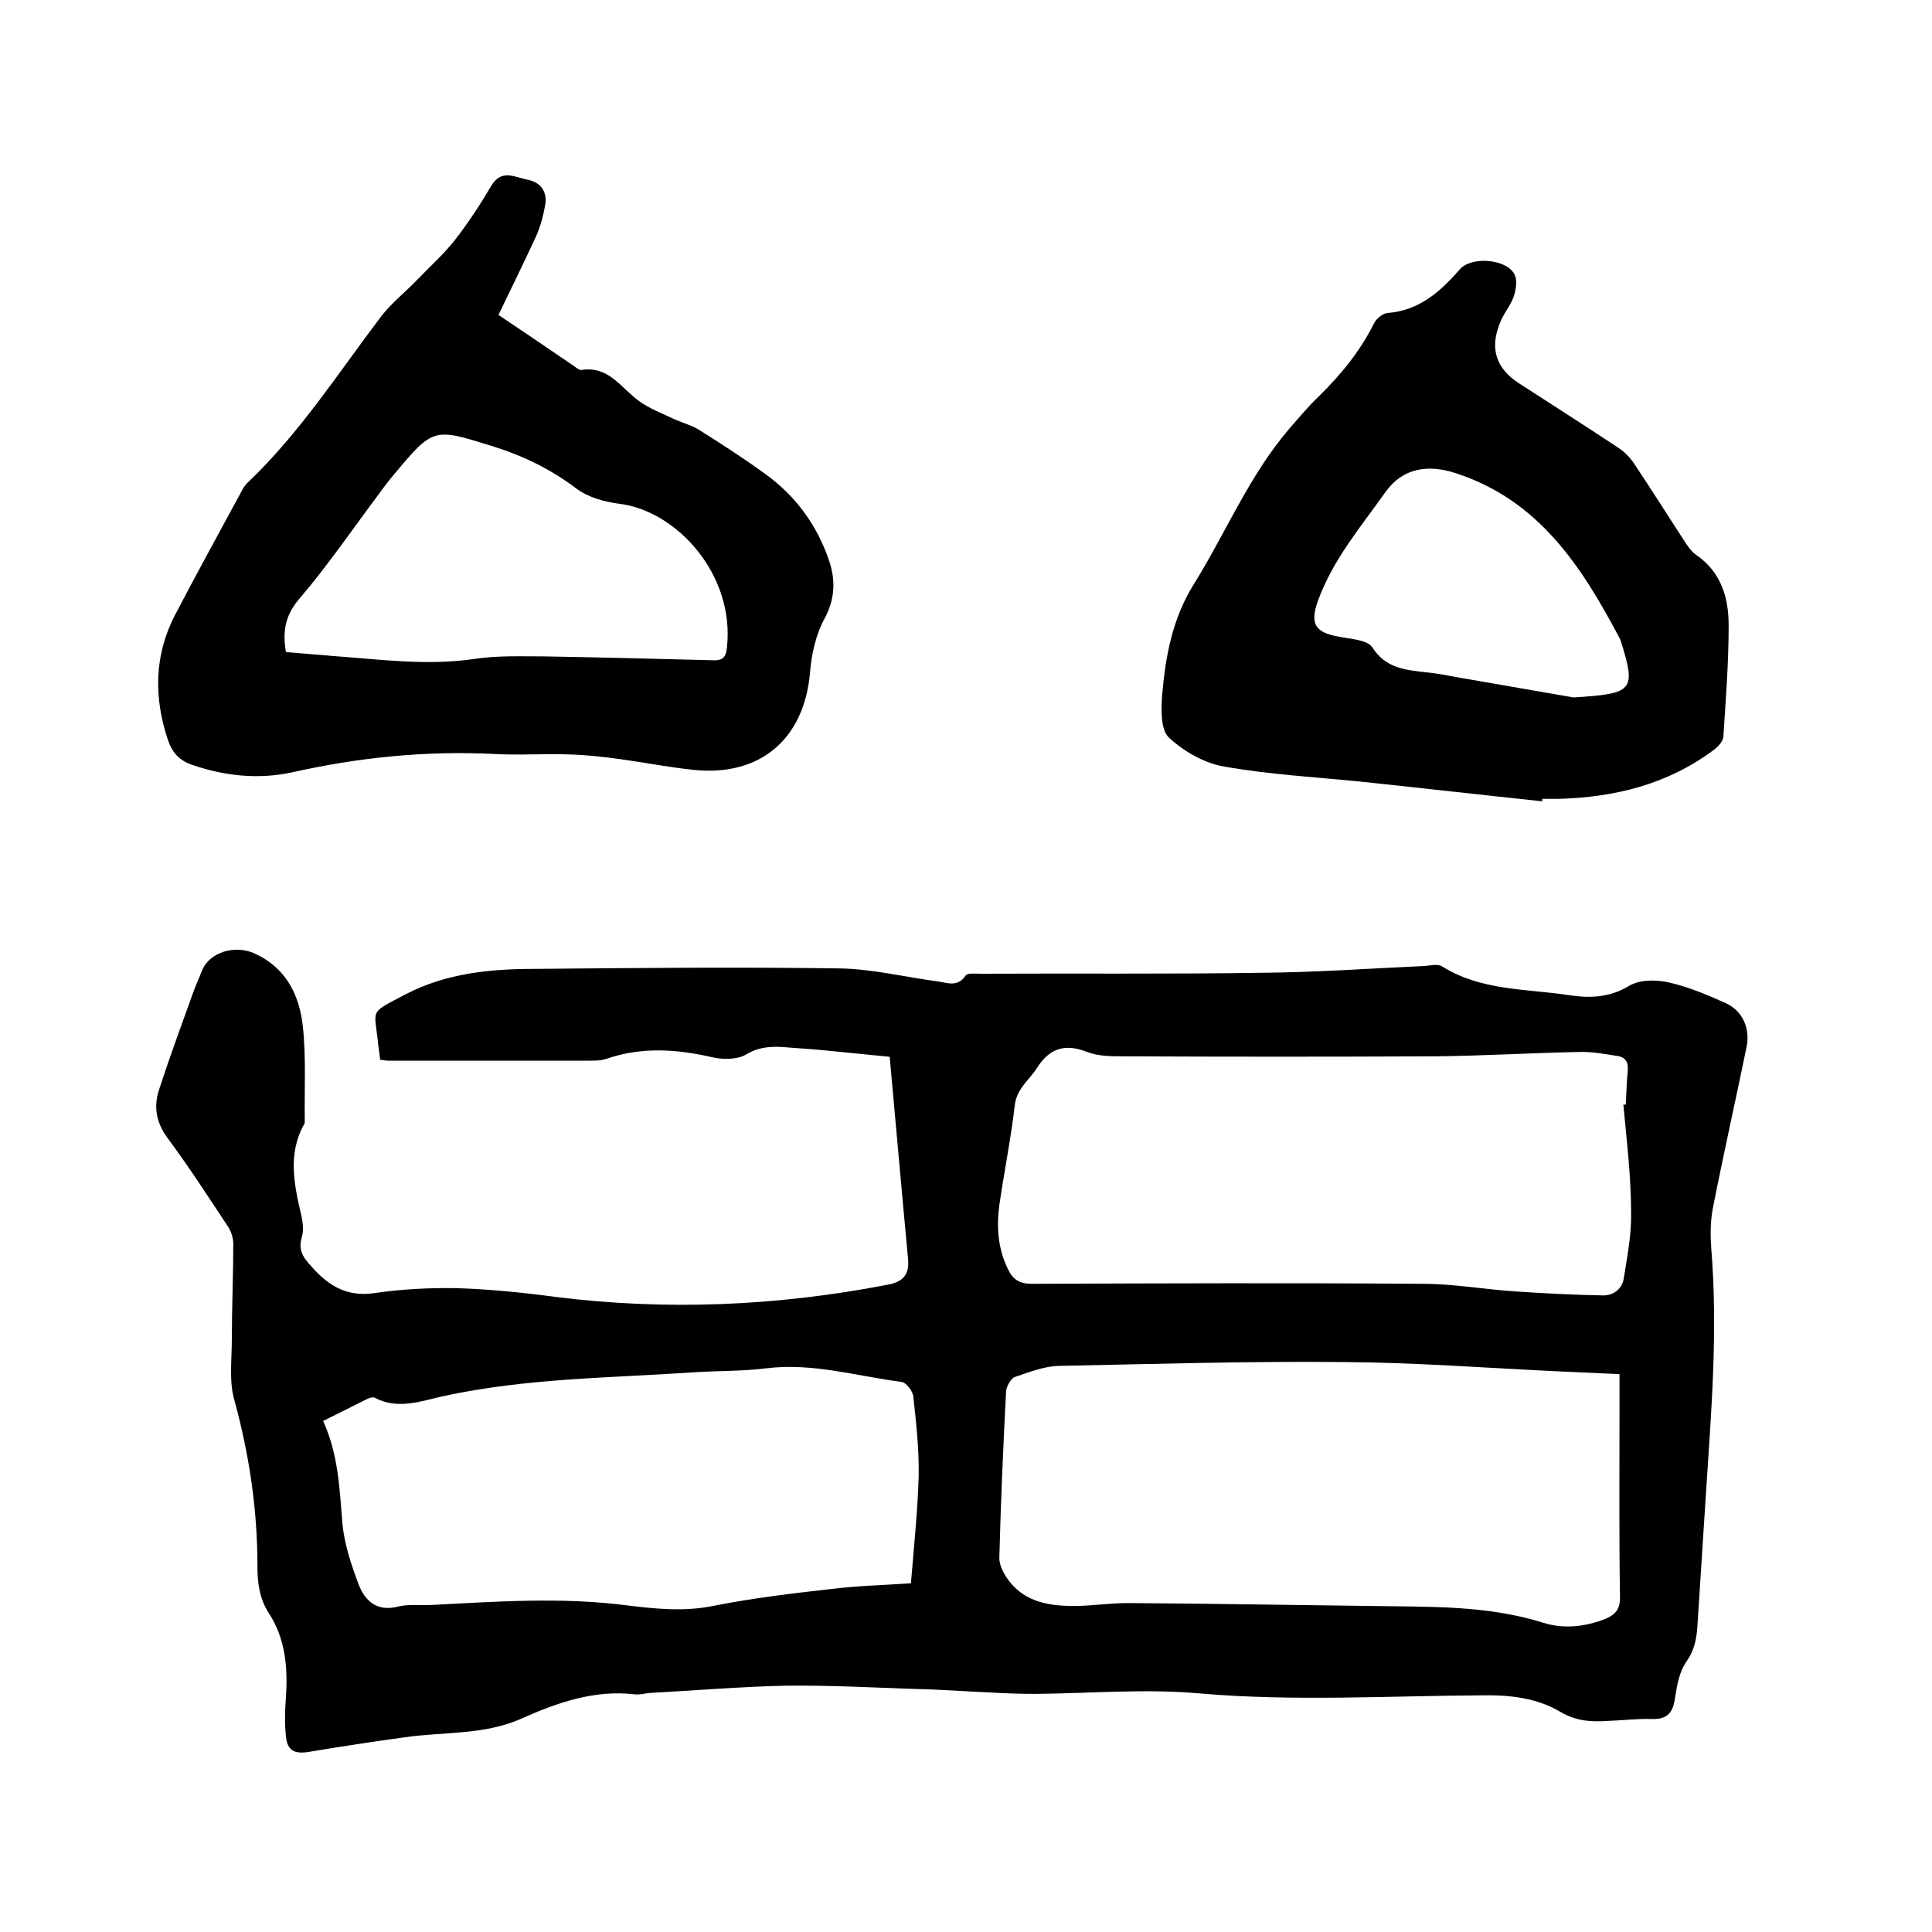 <svg enable-background="new 0 0 400 400" viewBox="0 0 400 400" xmlns="http://www.w3.org/2000/svg"><path d="m78.7 219.4c-.1-1.2-.3-2.2-.4-3.1-.7-7.6-2.2-6.3 5.8-10.5 8.3-4.3 17.4-5.2 26.5-5.2 21.1-.2 42.1-.4 63.2-.1 6.8.1 13.6 1.8 20.4 2.7 2 .3 4.1 1.2 5.7-1.2.4-.6 2-.4 3-.4 19.6-.1 39.2.1 58.7-.2 11.1-.1 22.2-.9 33.3-1.4 1.3-.1 2.8-.5 3.7.1 8 5 17.2 4.6 26 5.9 4.4.7 8.6.6 12.7-1.9 2.2-1.3 5.6-1.3 8.2-.7 4 .9 7.8 2.5 11.6 4.2 3.7 1.6 5.3 5.3 4.5 9.2-2.3 11.2-4.8 22.3-7 33.5-.5 2.7-.5 5.5-.3 8.2 1.4 17 0 33.8-1.1 50.7-.6 9.3-1.2 18.6-1.8 27.9-.2 2.5-.7 4.8-2.3 7-1.4 2-1.9 4.8-2.3 7.4-.4 3-1.5 4.5-4.8 4.4-3-.1-6.1.3-9.2.4-3.3.2-6.3.1-9.6-1.8-4.8-2.9-10.4-3.6-16.2-3.5-19.6.1-39.1 1.3-58.7-.4-11.2-1-22.6 0-33.9.1-3.2 0-6.3-.1-9.5-.3-5-.2-9.9-.6-14.9-.7-9.1-.3-18.2-.8-27.2-.7-9.4.2-18.8 1-28.2 1.5-1.1.1-2.1.4-3.1.3-8.4-1-16.1 1.7-23.5 5-7.8 3.5-16.2 2.7-24.3 3.9-6.6.9-13.1 1.9-19.7 3-3 .5-4.5-.2-4.8-3.2-.3-2.7-.2-5.5 0-8.2.4-6.1-.1-12.1-3.6-17.4-1.9-3-2.3-6.2-2.3-9.7 0-11.7-1.7-23.1-4.8-34.4-1.1-3.9-.5-8.4-.5-12.6 0-6.6.3-13.1.3-19.7 0-1.3-.5-2.7-1.2-3.7-4.1-6.2-8.1-12.4-12.5-18.3-2.3-3.2-2.8-6.4-1.7-9.8 2.1-6.5 4.5-13 6.8-19.4.6-1.8 1.4-3.5 2.1-5.3 1.6-4 7-5.4 10.9-3.6 6.6 3 9.3 8.7 10 15.1.7 6.5.3 13.1.4 19.6 0 .2 0 .5-.1.6-3.5 6.2-2.1 12.6-.6 19 .3 1.4.5 3.1.1 4.4-1 3.2.8 4.8 2.7 6.9 3.5 3.7 7.2 5.5 12.5 4.7 5.5-.8 11.2-1.1 16.8-1 6.8.2 13.7.9 20.4 1.8 23.1 2.9 46 1.9 68.8-2.5 3.4-.6 4.6-2.2 4.3-5.4-1.3-13.8-2.5-27.6-3.8-41.8-4-.4-8.1-.8-12.1-1.2-2.8-.3-5.7-.5-8.5-.7-3.1-.3-6.1-.4-9.1 1.4-1.8 1.1-4.8 1.1-7 .6-7.4-1.7-14.6-2.2-21.9.3-1.1.4-2.3.4-3.5.4-14 0-27.9 0-41.9 0-.2 0-.7-.1-1.5-.2zm256.6 65.1c-4.6-.2-8.9-.4-13.2-.6-14.6-.7-29.1-1.8-43.7-1.9-19.8-.2-39.5.4-59.3.8-3 .1-6.1 1.3-9 2.3-.8.3-1.7 1.9-1.8 2.9-.6 11.5-1.1 23-1.4 34.6 0 1.2.6 2.6 1.3 3.7 3.3 5.2 8.5 6.2 14.1 6.2 3.7 0 7.4-.6 11.1-.6 16.8.1 33.6.4 50.4.6 12 .2 24.1-.2 35.8 3.5 4.2 1.3 8.6.8 12.7-.8 2.2-.9 3.2-2.1 3.1-4.7-.2-12.6-.1-25.2-.1-37.8 0-2.6 0-5.3 0-8.2zm.8-55.8h.5c.1-2.3.2-4.7.4-7 .2-1.8-.5-2.9-2.3-3.1-2.6-.4-5.2-.9-7.8-.8-9.9.2-19.9.8-29.8.9-21.5.1-43 .1-64.5 0-2.5 0-5.2 0-7.5-.9-4.6-1.8-7.8-.8-10.4 3.3-1.6 2.5-4.2 4.3-4.6 7.7-.8 6.9-2.2 13.8-3.2 20.7-.6 4.6-.3 9 1.8 13.3 1 2.1 2.4 3 4.9 3 27-.1 54-.2 81 0 6.5 0 13 1.2 19.5 1.6 6 .4 11.9.7 17.9.8 2.1 0 3.9-1.4 4.2-3.6.7-4.5 1.6-9 1.5-13.4 0-7.5-.9-15-1.6-22.5zm-147.5 99.1c.6-7.5 1.4-14.9 1.6-22.2.1-5.5-.5-10.9-1.1-16.4-.1-1.2-1.5-3-2.5-3.1-9.3-1.2-18.4-4-28-2.8-4.8.6-9.7.5-14.6.8-17.5 1.2-35.1 1.2-52.4 5-4.5 1-9.2 2.8-14 .3-.4-.2-1 0-1.5.2-3 1.5-6 3-9.2 4.6 3.2 7 3.4 14.2 4 21.3.4 4.2 1.8 8.4 3.3 12.4 1.3 3.5 3.8 5.9 8.3 4.7 2.1-.5 4.4-.2 6.6-.3 13.6-.7 27.2-1.7 40.9.1 5.8.7 11.6 1.3 17.6.1 8-1.6 16.3-2.6 24.4-3.5 5.5-.7 10.9-.8 16.6-1.2z"/><path d="m103.2 65.2c5.5 3.7 10.7 7.2 15.8 10.7.4.3 1 .8 1.4.7 5.7-.9 8.2 3.8 12 6.5 2.1 1.5 4.5 2.4 6.8 3.5 1.9.9 4 1.4 5.7 2.5 4.6 2.9 9.1 5.8 13.5 9 6.4 4.6 10.8 10.7 13.3 18.1 1.3 4 1.2 7.8-1 11.9-1.8 3.3-2.7 7.4-3 11.2-1.2 13.7-10.3 21.5-24 20.1-5-.5-10-1.5-15.1-2.2-3.6-.5-7.1-.9-10.7-1-5.2-.2-10.4.2-15.6-.1-14.1-.7-28 .7-41.8 3.8-6.9 1.5-13.8.8-20.6-1.5-2.7-.9-4.2-2.5-5.1-5.1-3-8.9-2.9-17.7 1.5-26.1s9-16.8 13.5-25.1c.4-.8.9-1.7 1.6-2.3 10.8-10.3 18.7-22.7 27.6-34.4 2.1-2.7 4.9-4.9 7.3-7.4 2.6-2.7 5.4-5.2 7.8-8.2 2.8-3.6 5.3-7.4 7.6-11.3 2.1-3.6 4.9-1.8 7.5-1.3s4.1 2.3 3.7 5.1c-.4 2.3-1 4.6-1.9 6.6-2.5 5.4-5.1 10.7-7.8 16.3zm-44 69.8c3.2.3 6.4.5 9.5.8 9.9.7 19.7 2.1 29.7.6 4.7-.7 9.5-.5 14.3-.5 11.6.2 23.3.5 34.9.8 2 .1 2.7-.6 2.9-2.6 1.7-15.2-10.5-28.4-22.3-29.8-3-.4-6.4-1.3-8.8-3.1-5.4-4.1-11.2-6.9-17.7-8.9-11.9-3.7-12-3.8-20.1 5.9-1.1 1.3-2.1 2.6-3.1 4-5.4 7.2-10.5 14.7-16.3 21.5-3 3.4-3.8 6.7-3 11.3z"/><path d="m319.3 165.9c-12.3-1.3-24.6-2.7-36.9-4-9.7-1-19.4-1.5-29-3.2-4.1-.7-8.4-3.2-11.4-6-1.7-1.6-1.6-5.7-1.4-8.7.7-8.1 2.1-15.9 6.6-23.1 6.6-10.6 11.4-22.4 19.7-32.1 2-2.3 4-4.7 6.2-6.8 4.6-4.5 8.5-9.3 11.4-15.1.5-1 1.8-2 2.8-2.1 6.5-.5 10.9-4.4 14.9-9 2.4-2.8 9.6-2.2 11.3.9.7 1.2.4 3.2-.1 4.7-.7 2-2.2 3.6-2.9 5.6-2.1 5.2-.7 9.3 3.9 12.3 6.8 4.4 13.7 8.8 20.5 13.3 1.4.9 2.6 2.1 3.5 3.5 3.4 5.1 6.7 10.3 10 15.4.8 1.2 1.6 2.6 2.8 3.4 5.2 3.6 6.7 8.9 6.7 14.6 0 7.7-.6 15.4-1.1 23.1-.1.9-1.1 2-1.9 2.6-9.6 7.2-20.6 9.9-32.4 10.2-1.1 0-2.1 0-3.2 0zm6.5-21.5c12.3-.8 13-1.3 9.8-11.6-.1-.3-.2-.6-.4-.9-7.8-14.7-16.6-28.3-33.7-33.9-5.7-1.9-11-1.2-14.6 3.8-5.1 7.2-10.9 14-14 22.5-1.7 4.7-.8 6.6 4.2 7.5 2.4.5 5.9.6 7 2.2 2.8 4.4 6.9 4.7 11.2 5.2 2.1.2 4.2.6 6.3 1 8.6 1.5 17.2 3 24.2 4.2z"/></svg>